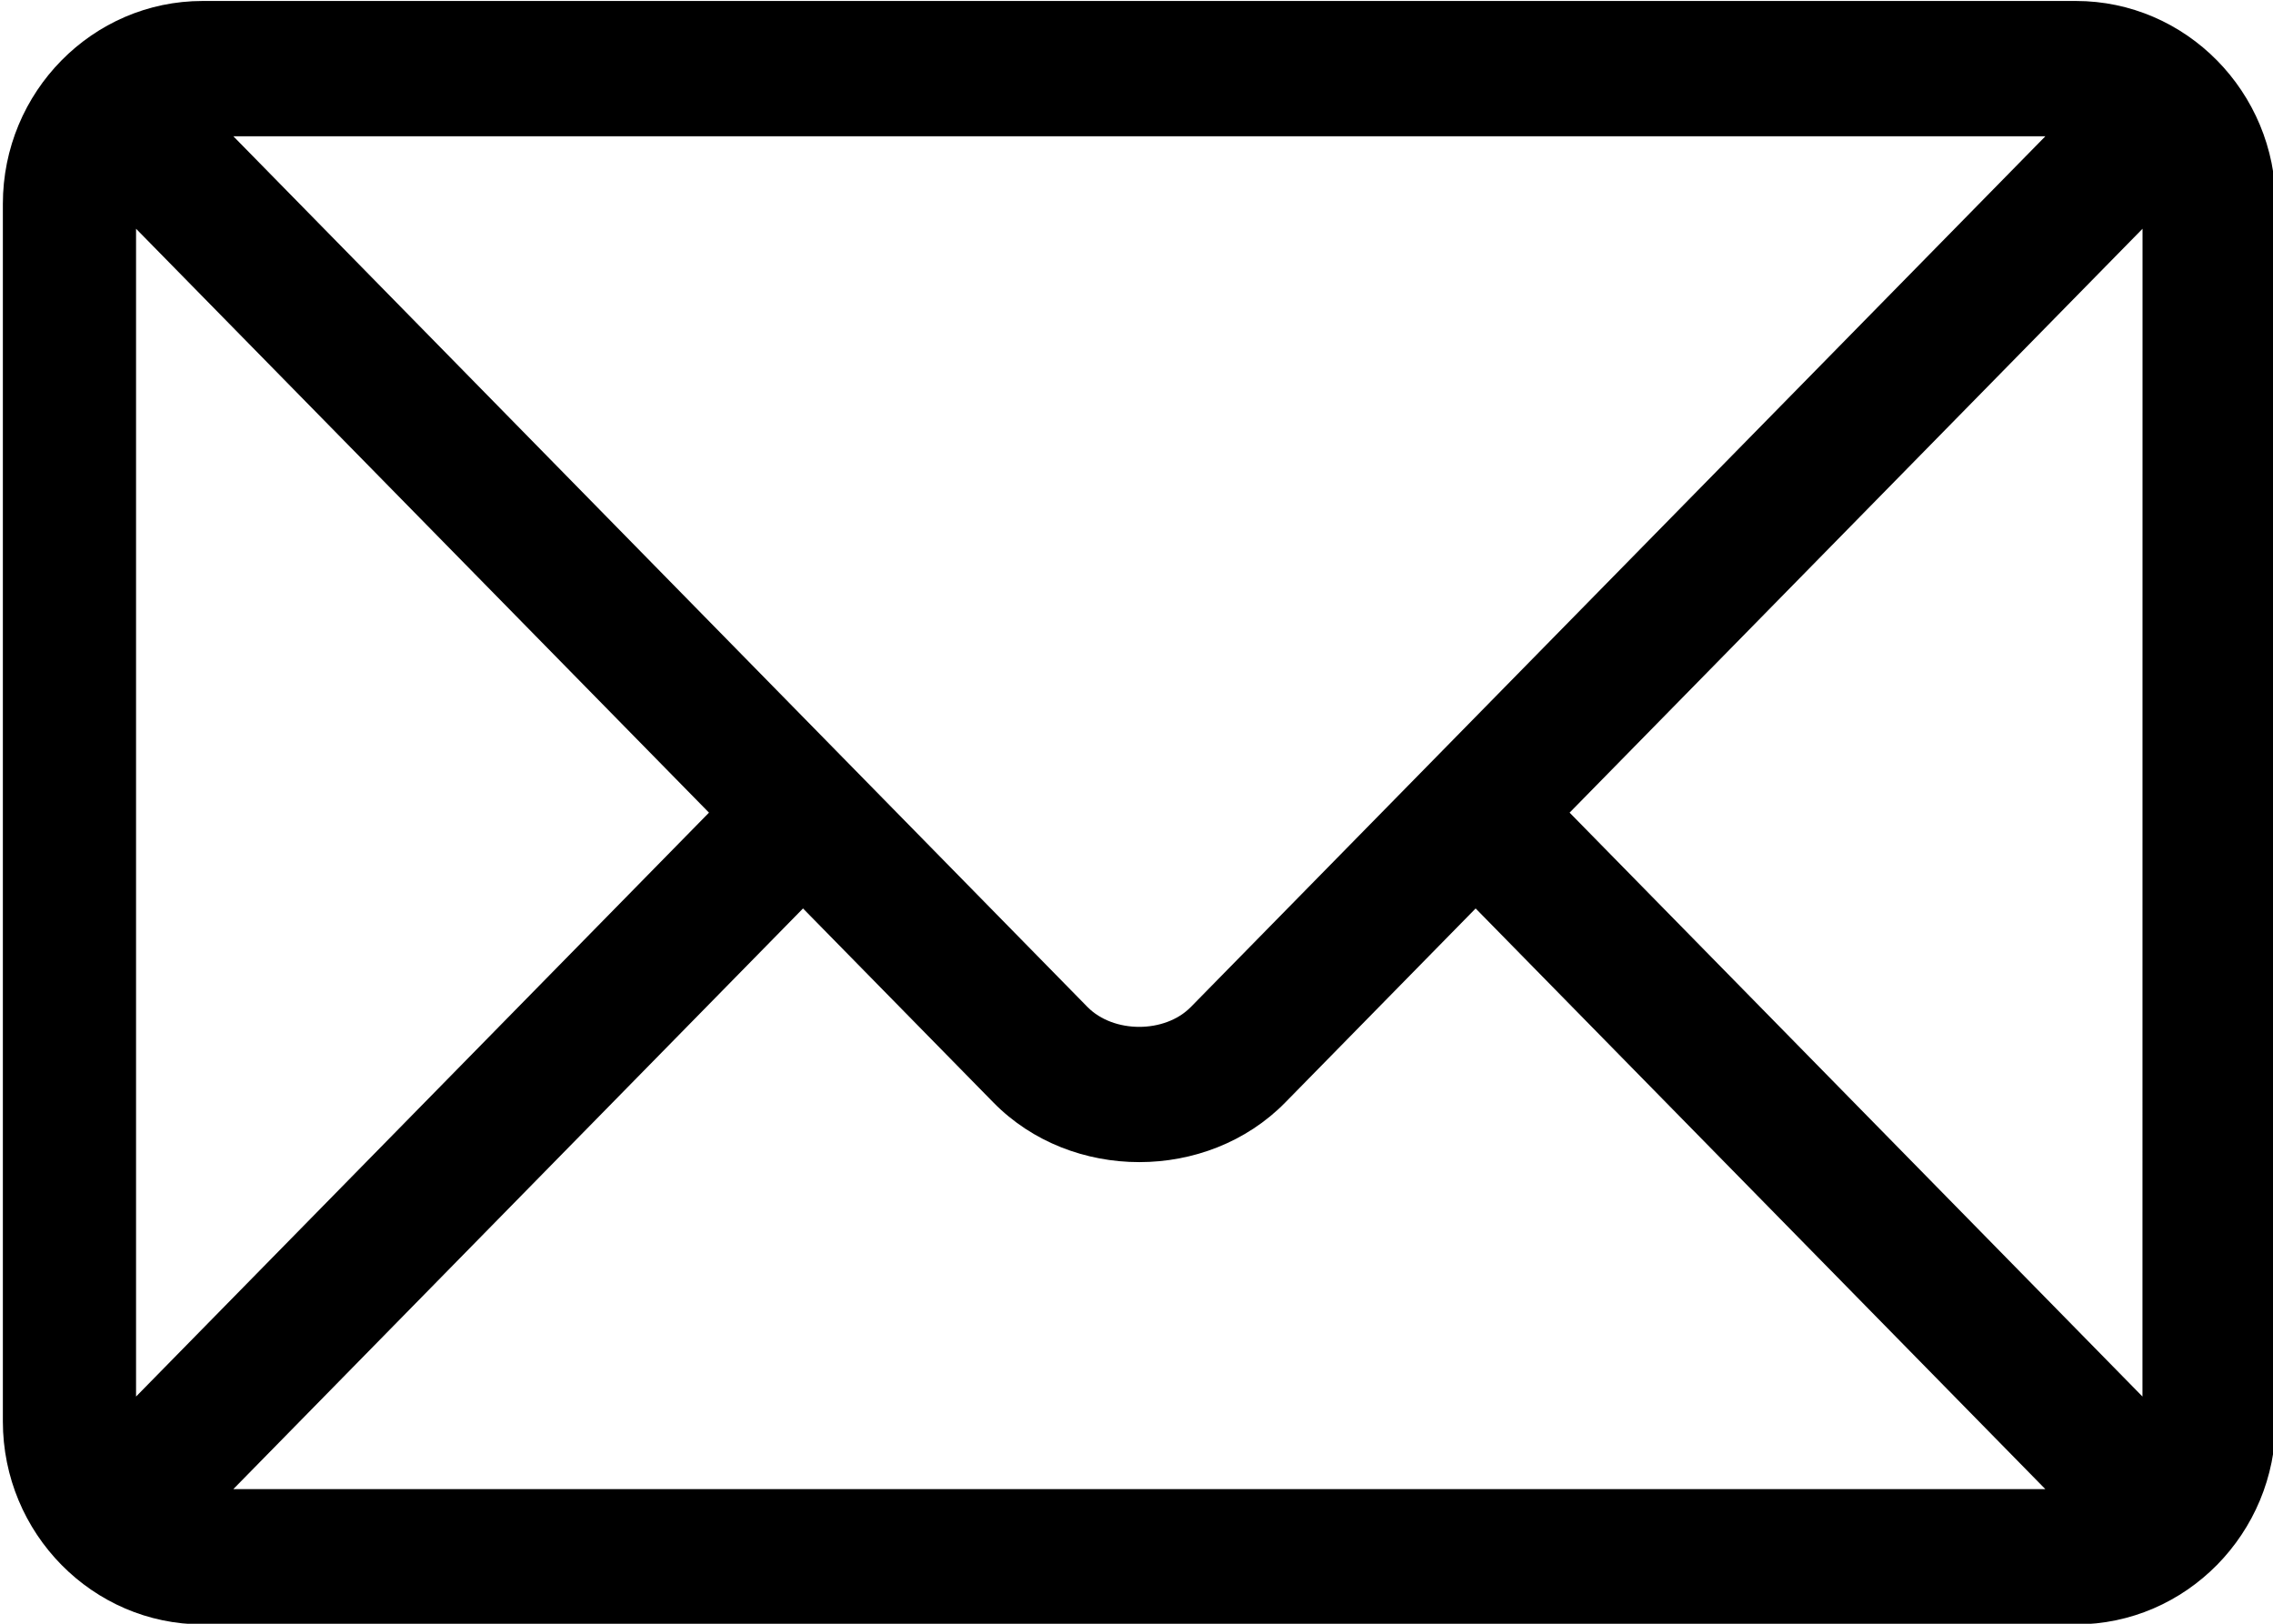 <svg xmlns="http://www.w3.org/2000/svg" width="35" height="25" viewBox="0 0 35 25"><g><g opacity="1"><path d="M32.99 21.502l-8.821-8.99 8.822-8.99zM3.593 22.927l8.772-8.94 2.932 2.988c1.201 1.224 3.293 1.223 4.493 0l2.932-2.988 8.772 8.94zm-1.498-1.425V3.522l8.822 8.99zm29.4-19.404L18.336 15.505c-.4.407-1.188.407-1.59 0L3.593 2.098zm.471-2.083H3.12C1.427.015.044 1.413.044 3.14v18.745c0 1.726 1.384 3.125 3.076 3.125h28.845c1.693 0 3.076-1.4 3.076-3.125V3.14c0-1.727-1.384-3.125-3.076-3.125z"/></g></g></svg>
